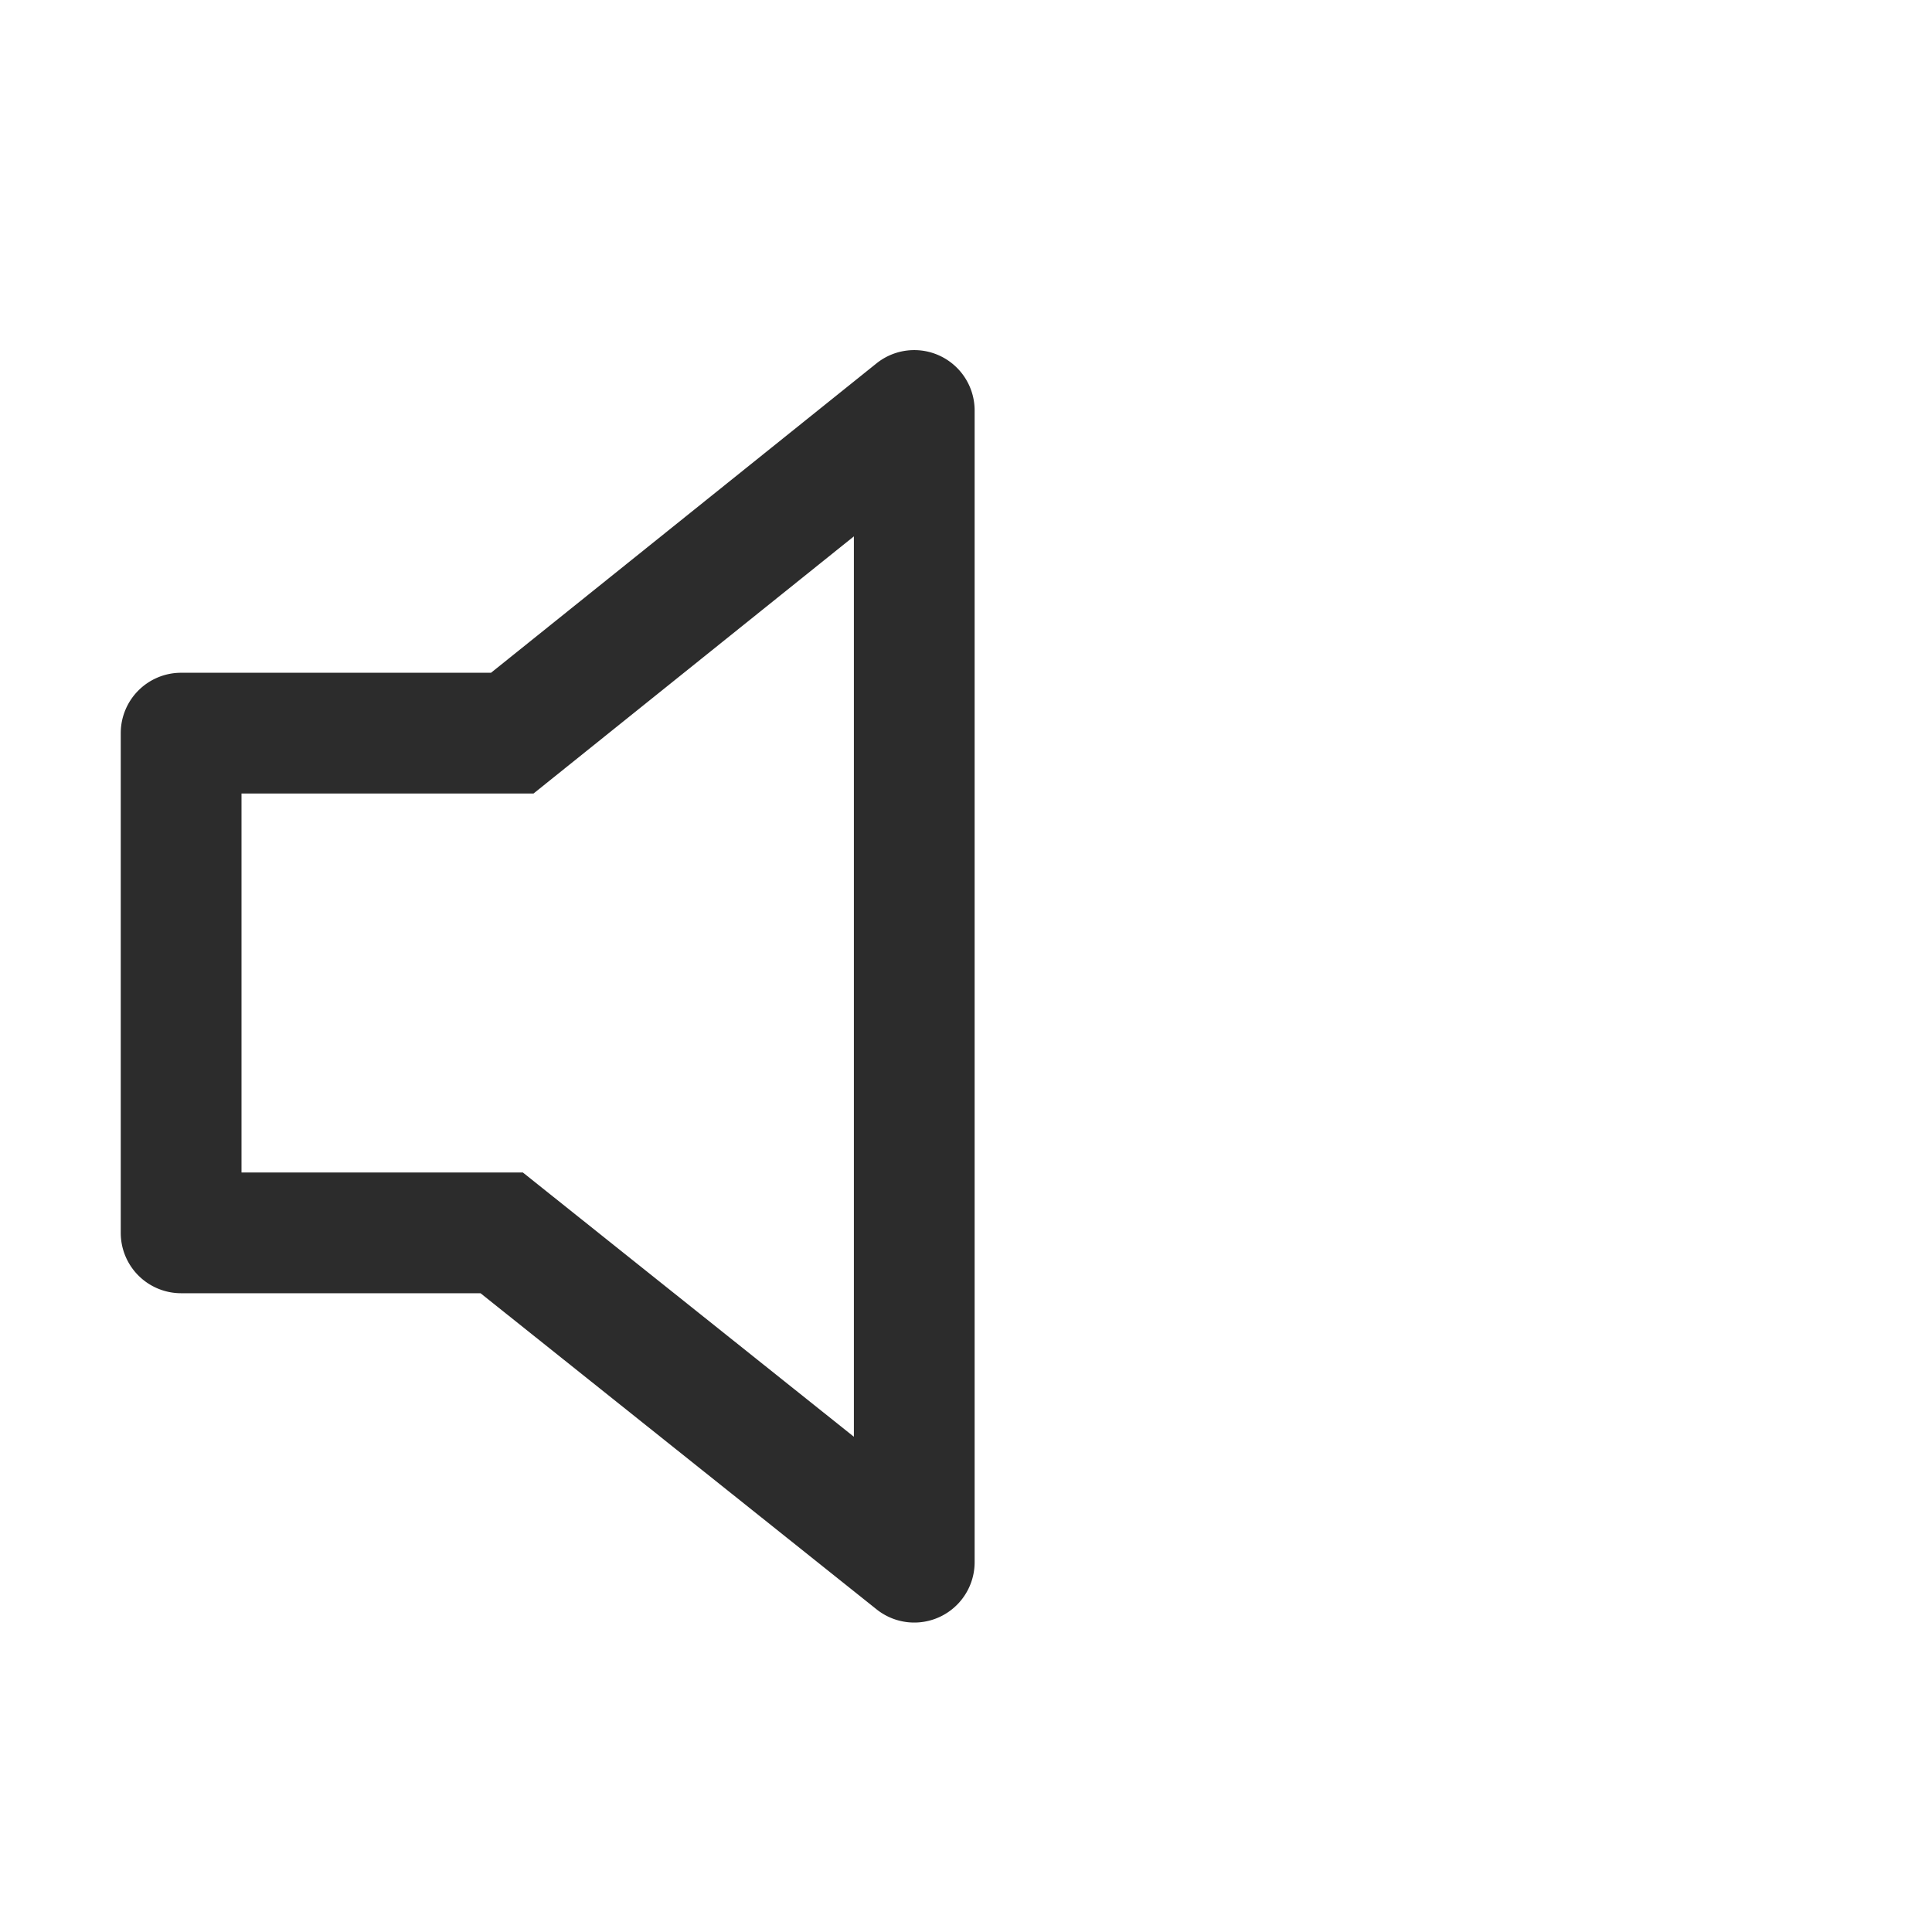 <svg t="1688126285300" class="icon" viewBox="0 0 1024 1024" version="1.1" xmlns="http://www.w3.org/2000/svg" p-id="15697" width="200" height="200"><path d="M128 420.576v200.864h149.12l175.456 140.064V284.288l-169.792 136.288H128z m132.256-64l204.288-163.968a32 32 0 0 1 52.032 24.96v610.432a32 32 0 0 1-51.968 24.992l-209.92-167.552H96a32 32 0 0 1-32-32v-264.864a32 32 0 0 1 32-32h164.256z" fill="#2c2c2c" p-id="15698"></path></svg>